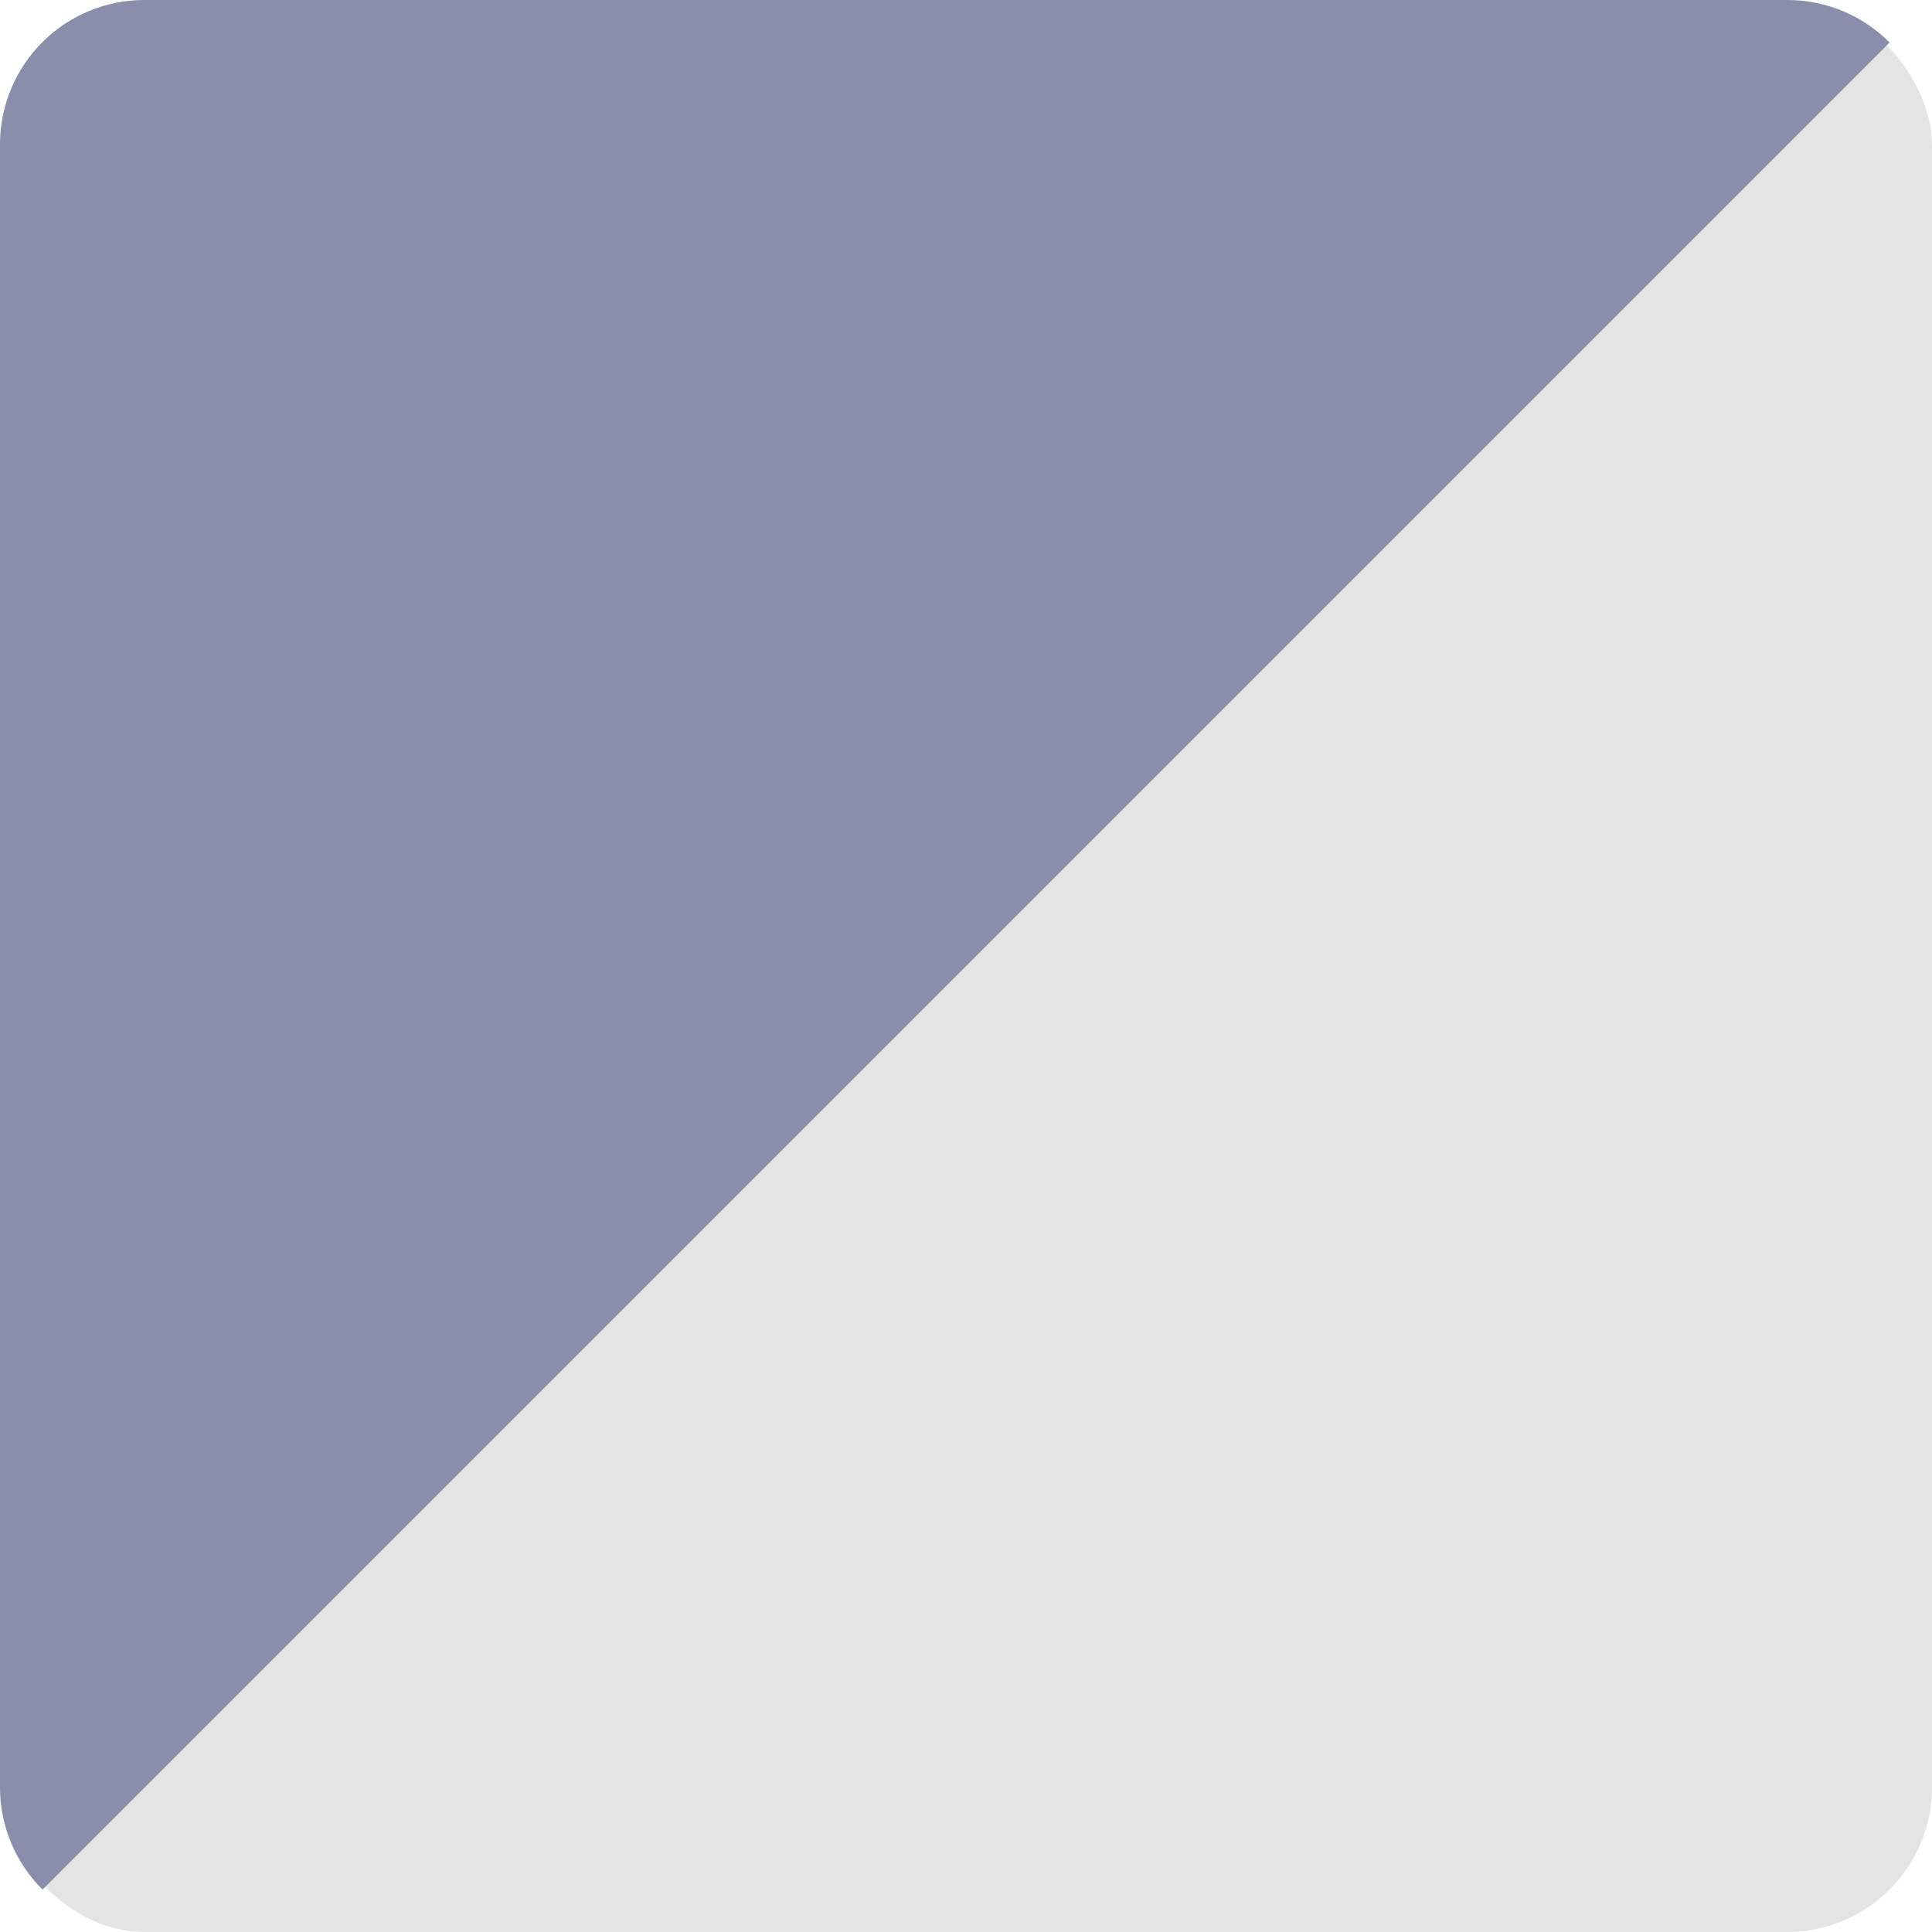 <svg xmlns="http://www.w3.org/2000/svg" height="16" width="16" version="1.1">
 <rect style="fill:#e4e4e4" rx="1.2" ry="1.2" height="16" width="16" y="0" x="0"/>
 <path style="fill:#8a8eab" d="m1.199 0c-0.665 0-1.199 0.534-1.199 1.199v13.602c0 0.332 0.135 0.631 0.352 0.848l15.297-15.297c-0.217-0.217-0.515-0.352-0.848-0.352h-13.602z"/>
</svg>
